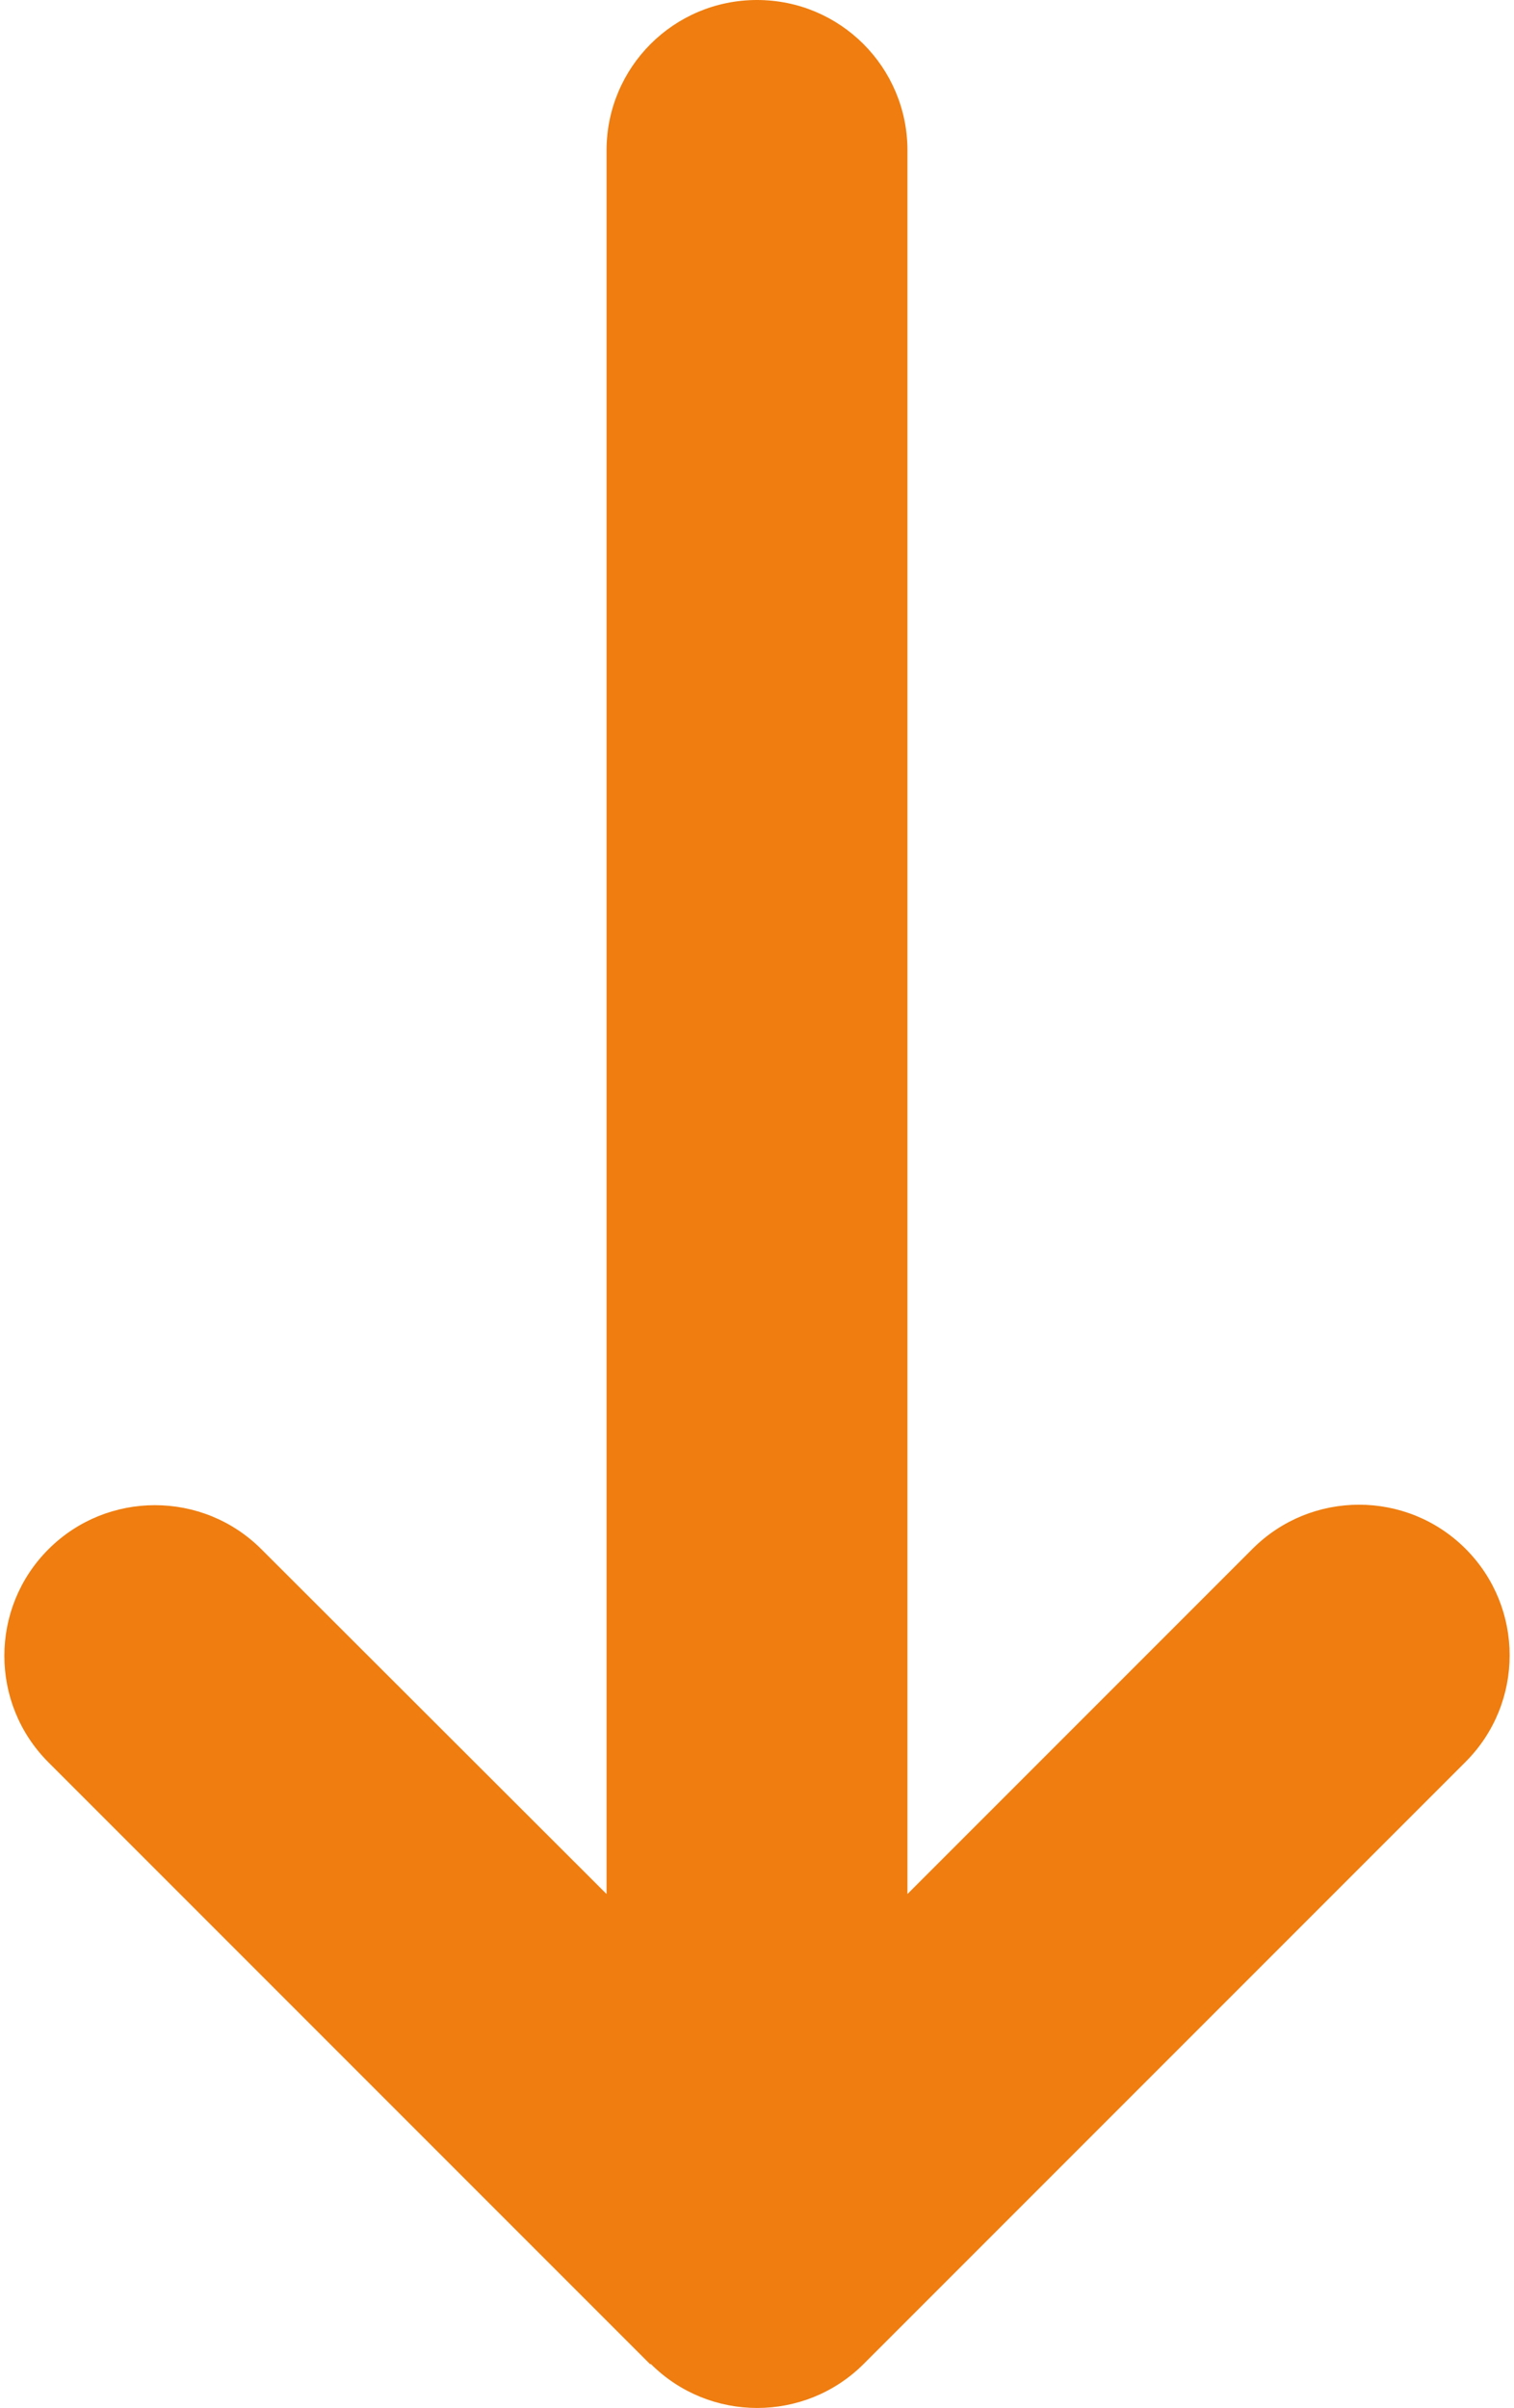 <svg version="1.2" xmlns="http://www.w3.org/2000/svg" viewBox="0 0 322 512" width="322" height="512">
	<title>arrow-down-long-solid-white-svg</title>
	<style>
		.s0 { fill: #ef7d0f } 
	</style>
	<path class="s0" d="m138.4 502.6c12.5 12.5 32.8 12.5 45.3 0l128-128c12.5-12.5 12.5-32.8 0-45.3-12.5-12.5-32.8-12.5-45.3 0l-73.4 73.4v-370.7c0-17.7-14.3-32-32-32-17.7 0-32 14.3-32 32v370.7l-73.4-73.3c-12.5-12.5-32.8-12.5-45.3 0-12.5 12.5-12.5 32.8 0 45.3l128 128z"/>
</svg>